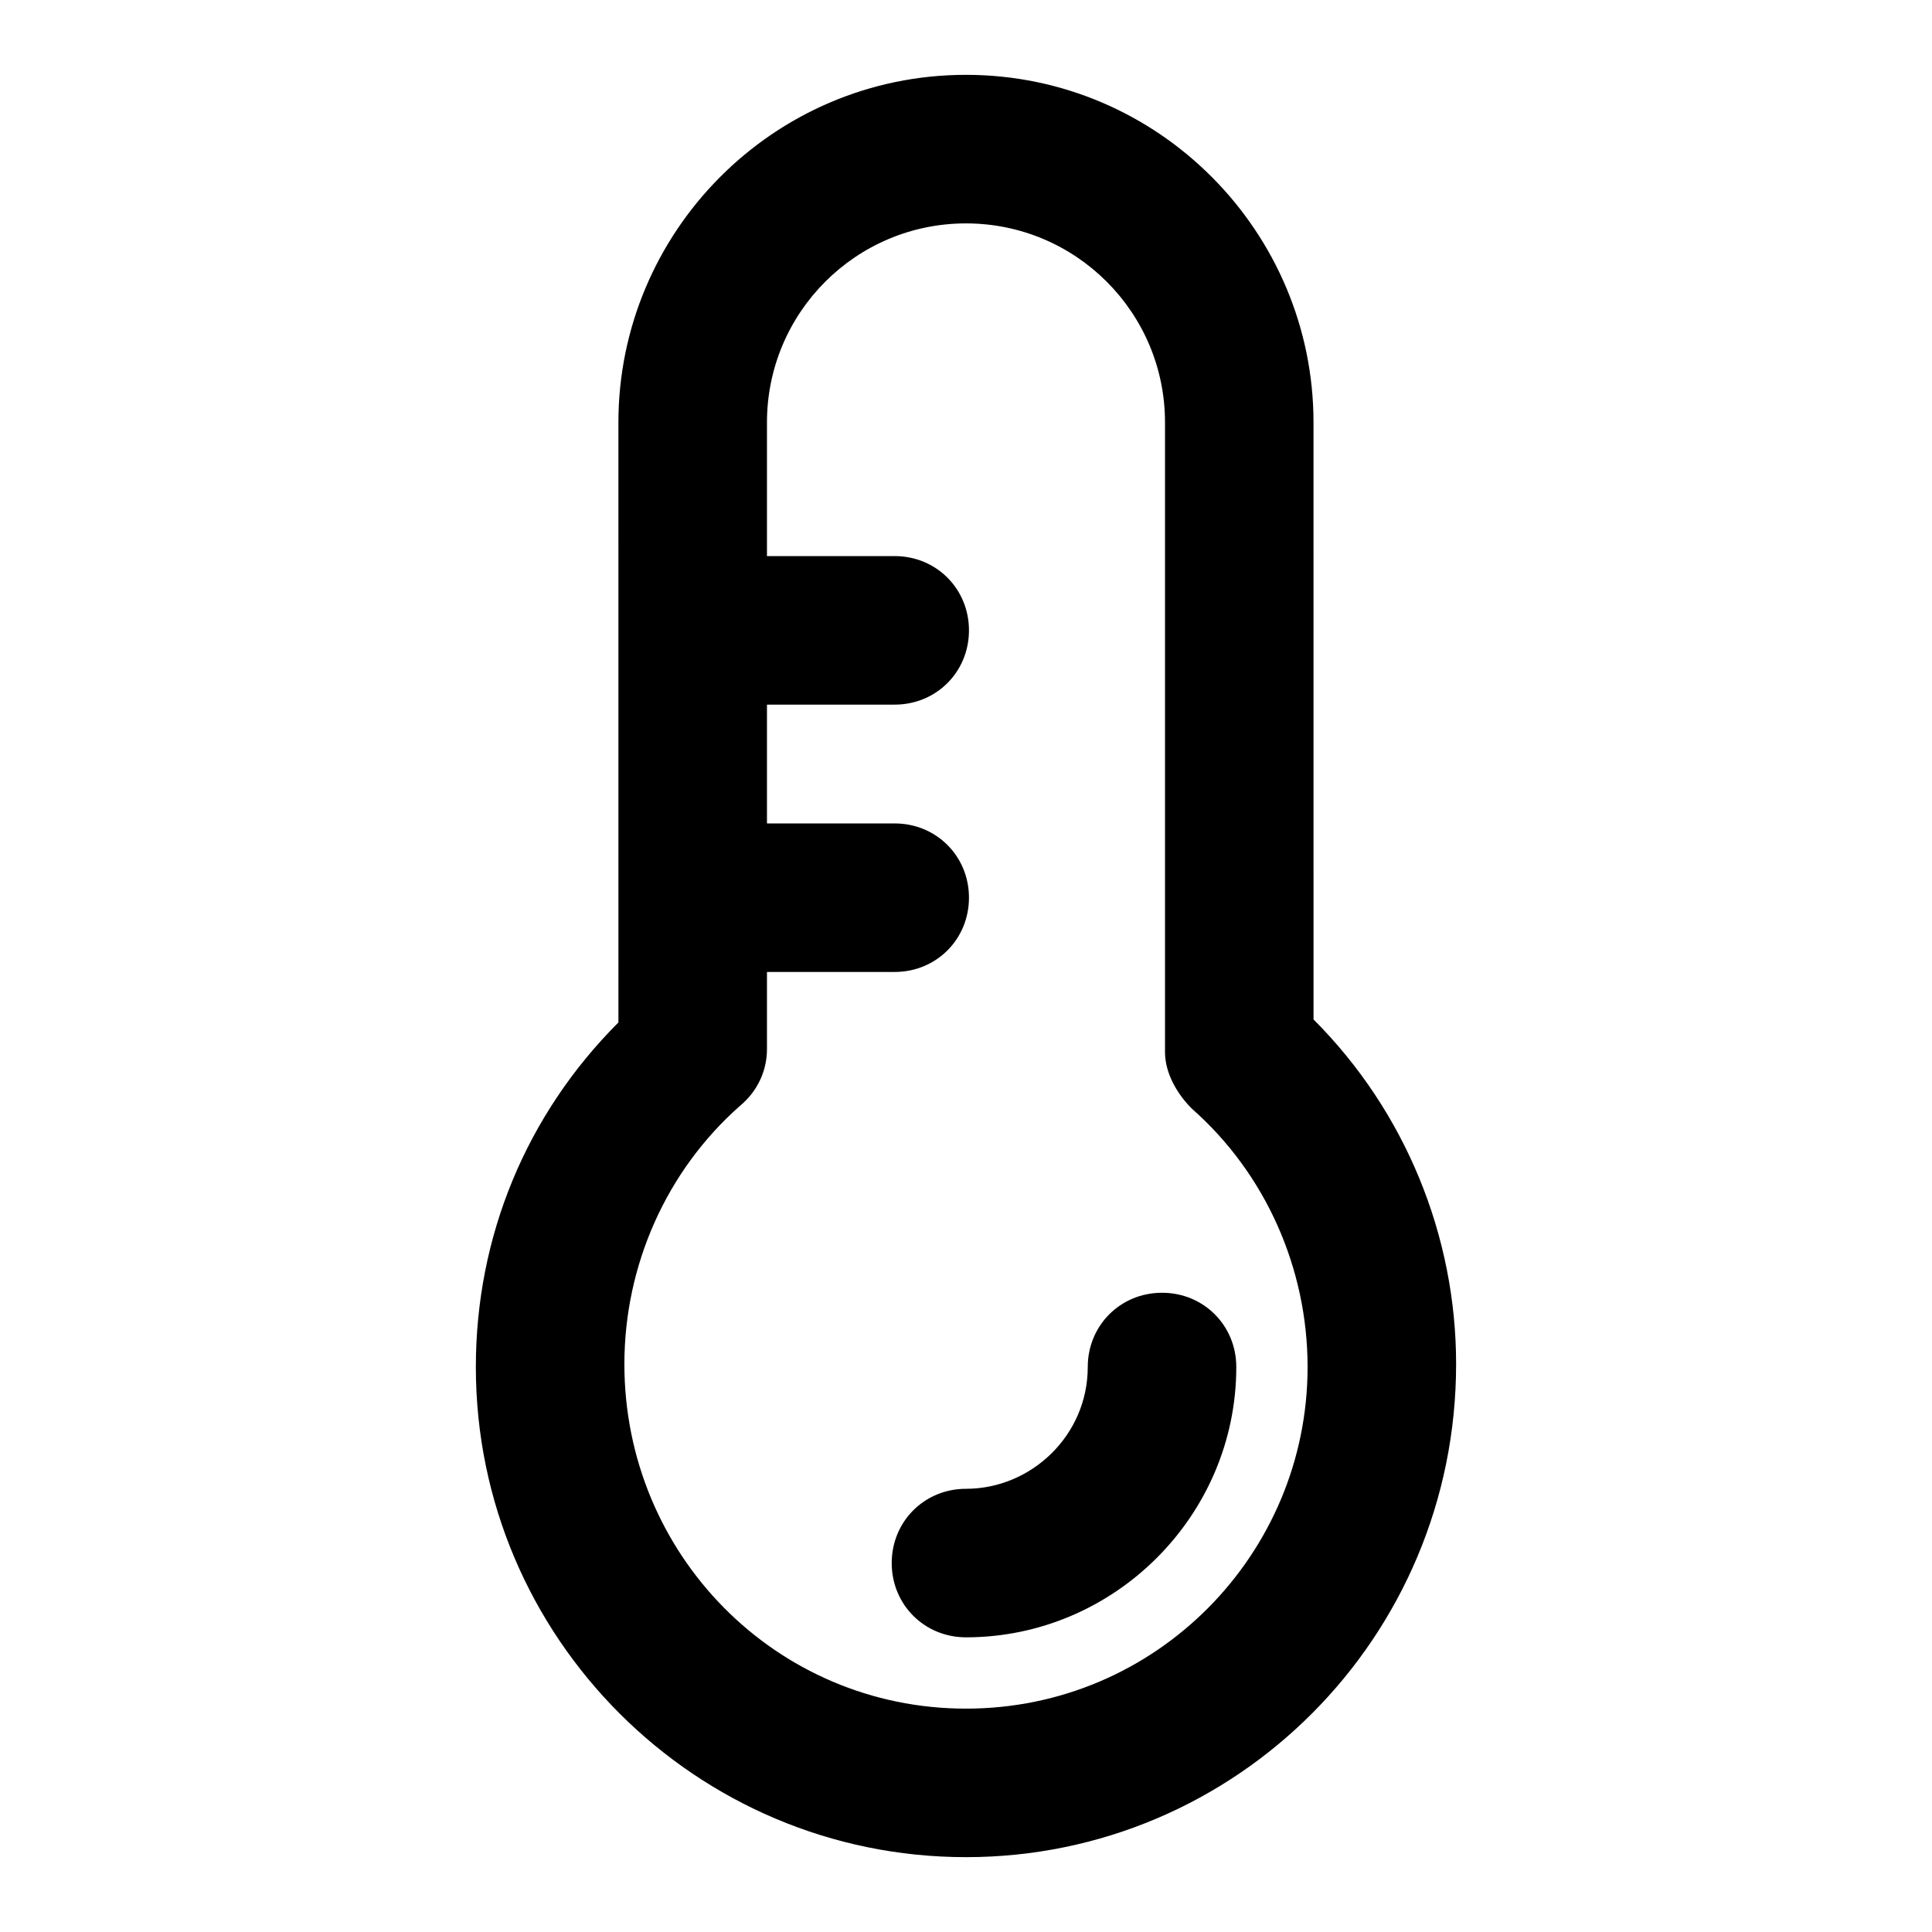 <?xml version="1.0" encoding="UTF-8"?>
<!-- Uploaded to: ICON Repo, www.iconrepo.com, Generator: ICON Repo Mixer Tools -->
<svg fill="#000000" width="800px" height="800px" version="1.1" viewBox="144 144 512 512" xmlns="http://www.w3.org/2000/svg">
 <path d="m471.63 506.27c0 39.359-32.273 71.637-71.637 71.637-11.02 0-19.68-8.66-19.68-19.68 0-11.02 8.66-19.68 19.68-19.68 17.32 0 32.273-14.168 32.273-32.273 0-11.02 8.66-19.68 19.68-19.68 11.027-0.004 19.684 8.656 19.684 19.676zm20.469-92.102c24.402 24.402 37.785 57.465 37.785 91.316 0 72.422-58.254 130.68-129.89 130.68-71.637 0-129.89-58.254-129.89-129.89 0-34.637 13.383-66.914 37.785-91.316l-0.004-159.02c0-50.383 40.938-92.105 92.105-92.105s92.102 41.723 92.102 92.102zm-1.574 92.102c0-25.977-11.02-51.168-30.699-68.488-3.938-3.938-7.086-9.445-7.086-14.957v-166.88c0-29.125-23.617-52.742-52.742-52.742s-52.742 23.617-52.742 52.742v35.426h33.852c11.02 0 19.68 8.66 19.68 19.68s-8.66 19.68-19.68 19.68h-33.852v31.488h33.852c11.02 0 19.68 8.66 19.68 19.68s-8.66 19.68-19.68 19.68h-33.852v20.469c0 5.512-2.363 11.02-7.086 14.957-19.68 17.32-30.699 42.508-30.699 68.488-0.004 50.375 40.145 91.312 90.527 91.312 50.379 0 90.527-40.938 90.527-90.531z"/>
</svg>